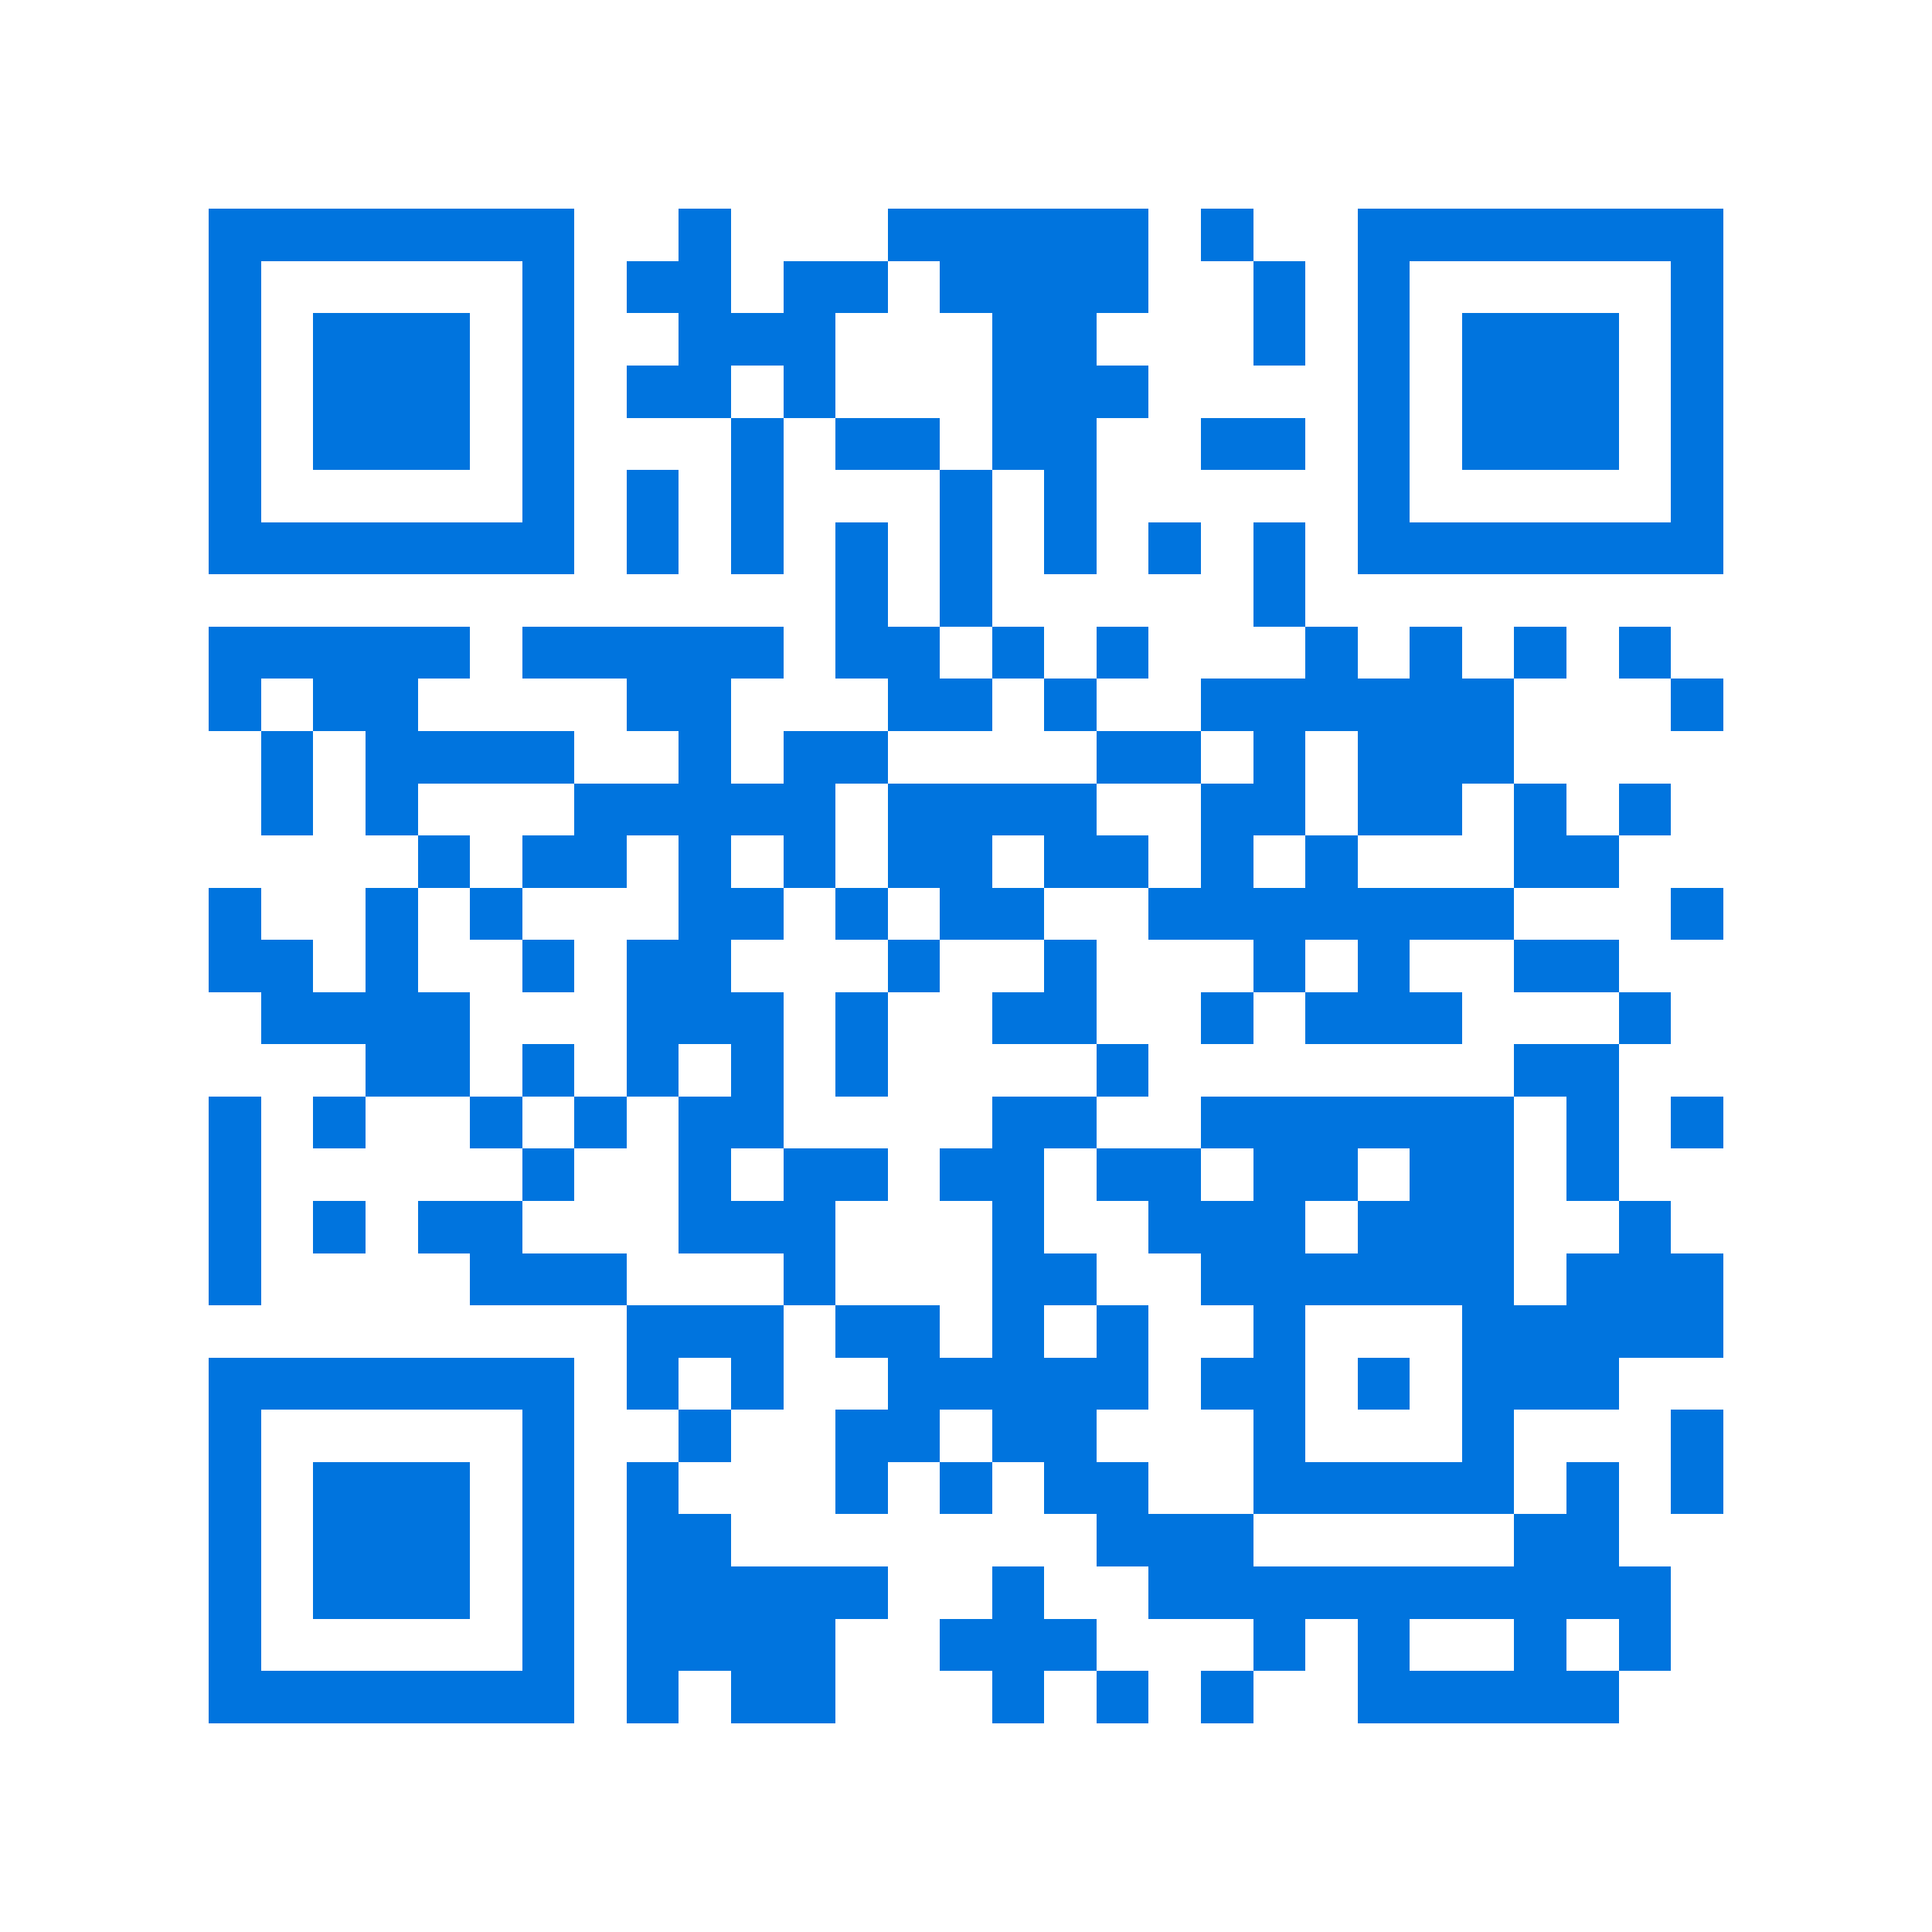 <svg xmlns="http://www.w3.org/2000/svg" viewBox="0 0 37 37" shape-rendering="crispEdges"><path fill="#ffffff" d="M0 0h37v37H0z"/><path stroke="#0074de" d="M4 4.5h7m2 0h1m3 0h5m1 0h1m2 0h7M4 5.5h1m5 0h1m1 0h2m1 0h2m1 0h4m2 0h1m1 0h1m5 0h1M4 6.5h1m1 0h3m1 0h1m2 0h3m3 0h2m3 0h1m1 0h1m1 0h3m1 0h1M4 7.5h1m1 0h3m1 0h1m1 0h2m1 0h1m3 0h3m4 0h1m1 0h3m1 0h1M4 8.5h1m1 0h3m1 0h1m3 0h1m1 0h2m1 0h2m2 0h2m1 0h1m1 0h3m1 0h1M4 9.5h1m5 0h1m1 0h1m1 0h1m3 0h1m1 0h1m5 0h1m5 0h1M4 10.5h7m1 0h1m1 0h1m1 0h1m1 0h1m1 0h1m1 0h1m1 0h1m1 0h7M16 11.5h1m1 0h1m5 0h1M4 12.5h5m1 0h5m1 0h2m1 0h1m1 0h1m3 0h1m1 0h1m1 0h1m1 0h1M4 13.5h1m1 0h2m4 0h2m3 0h2m1 0h1m2 0h6m3 0h1M5 14.5h1m1 0h4m2 0h1m1 0h2m4 0h2m1 0h1m1 0h3M5 15.5h1m1 0h1m3 0h5m1 0h4m2 0h2m1 0h2m1 0h1m1 0h1M8 16.5h1m1 0h2m1 0h1m1 0h1m1 0h2m1 0h2m1 0h1m1 0h1m3 0h2M4 17.5h1m2 0h1m1 0h1m3 0h2m1 0h1m1 0h2m2 0h7m3 0h1M4 18.5h2m1 0h1m2 0h1m1 0h2m3 0h1m2 0h1m3 0h1m1 0h1m2 0h2M5 19.5h4m3 0h3m1 0h1m2 0h2m2 0h1m1 0h3m3 0h1M7 20.5h2m1 0h1m1 0h1m1 0h1m1 0h1m4 0h1m7 0h2M4 21.5h1m1 0h1m2 0h1m1 0h1m1 0h2m4 0h2m2 0h6m1 0h1m1 0h1M4 22.5h1m5 0h1m2 0h1m1 0h2m1 0h2m1 0h2m1 0h2m1 0h2m1 0h1M4 23.5h1m1 0h1m1 0h2m3 0h3m3 0h1m2 0h3m1 0h3m2 0h1M4 24.5h1m4 0h3m3 0h1m3 0h2m2 0h6m1 0h3M12 25.5h3m1 0h2m1 0h1m1 0h1m2 0h1m3 0h5M4 26.5h7m1 0h1m1 0h1m2 0h5m1 0h2m1 0h1m1 0h3M4 27.5h1m5 0h1m2 0h1m2 0h2m1 0h2m3 0h1m3 0h1m3 0h1M4 28.5h1m1 0h3m1 0h1m1 0h1m3 0h1m1 0h1m1 0h2m2 0h5m1 0h1m1 0h1M4 29.5h1m1 0h3m1 0h1m1 0h2m7 0h3m5 0h2M4 30.5h1m1 0h3m1 0h1m1 0h5m2 0h1m2 0h10M4 31.5h1m5 0h1m1 0h4m2 0h3m3 0h1m1 0h1m2 0h1m1 0h1M4 32.5h7m1 0h1m1 0h2m3 0h1m1 0h1m1 0h1m2 0h5"/></svg>
